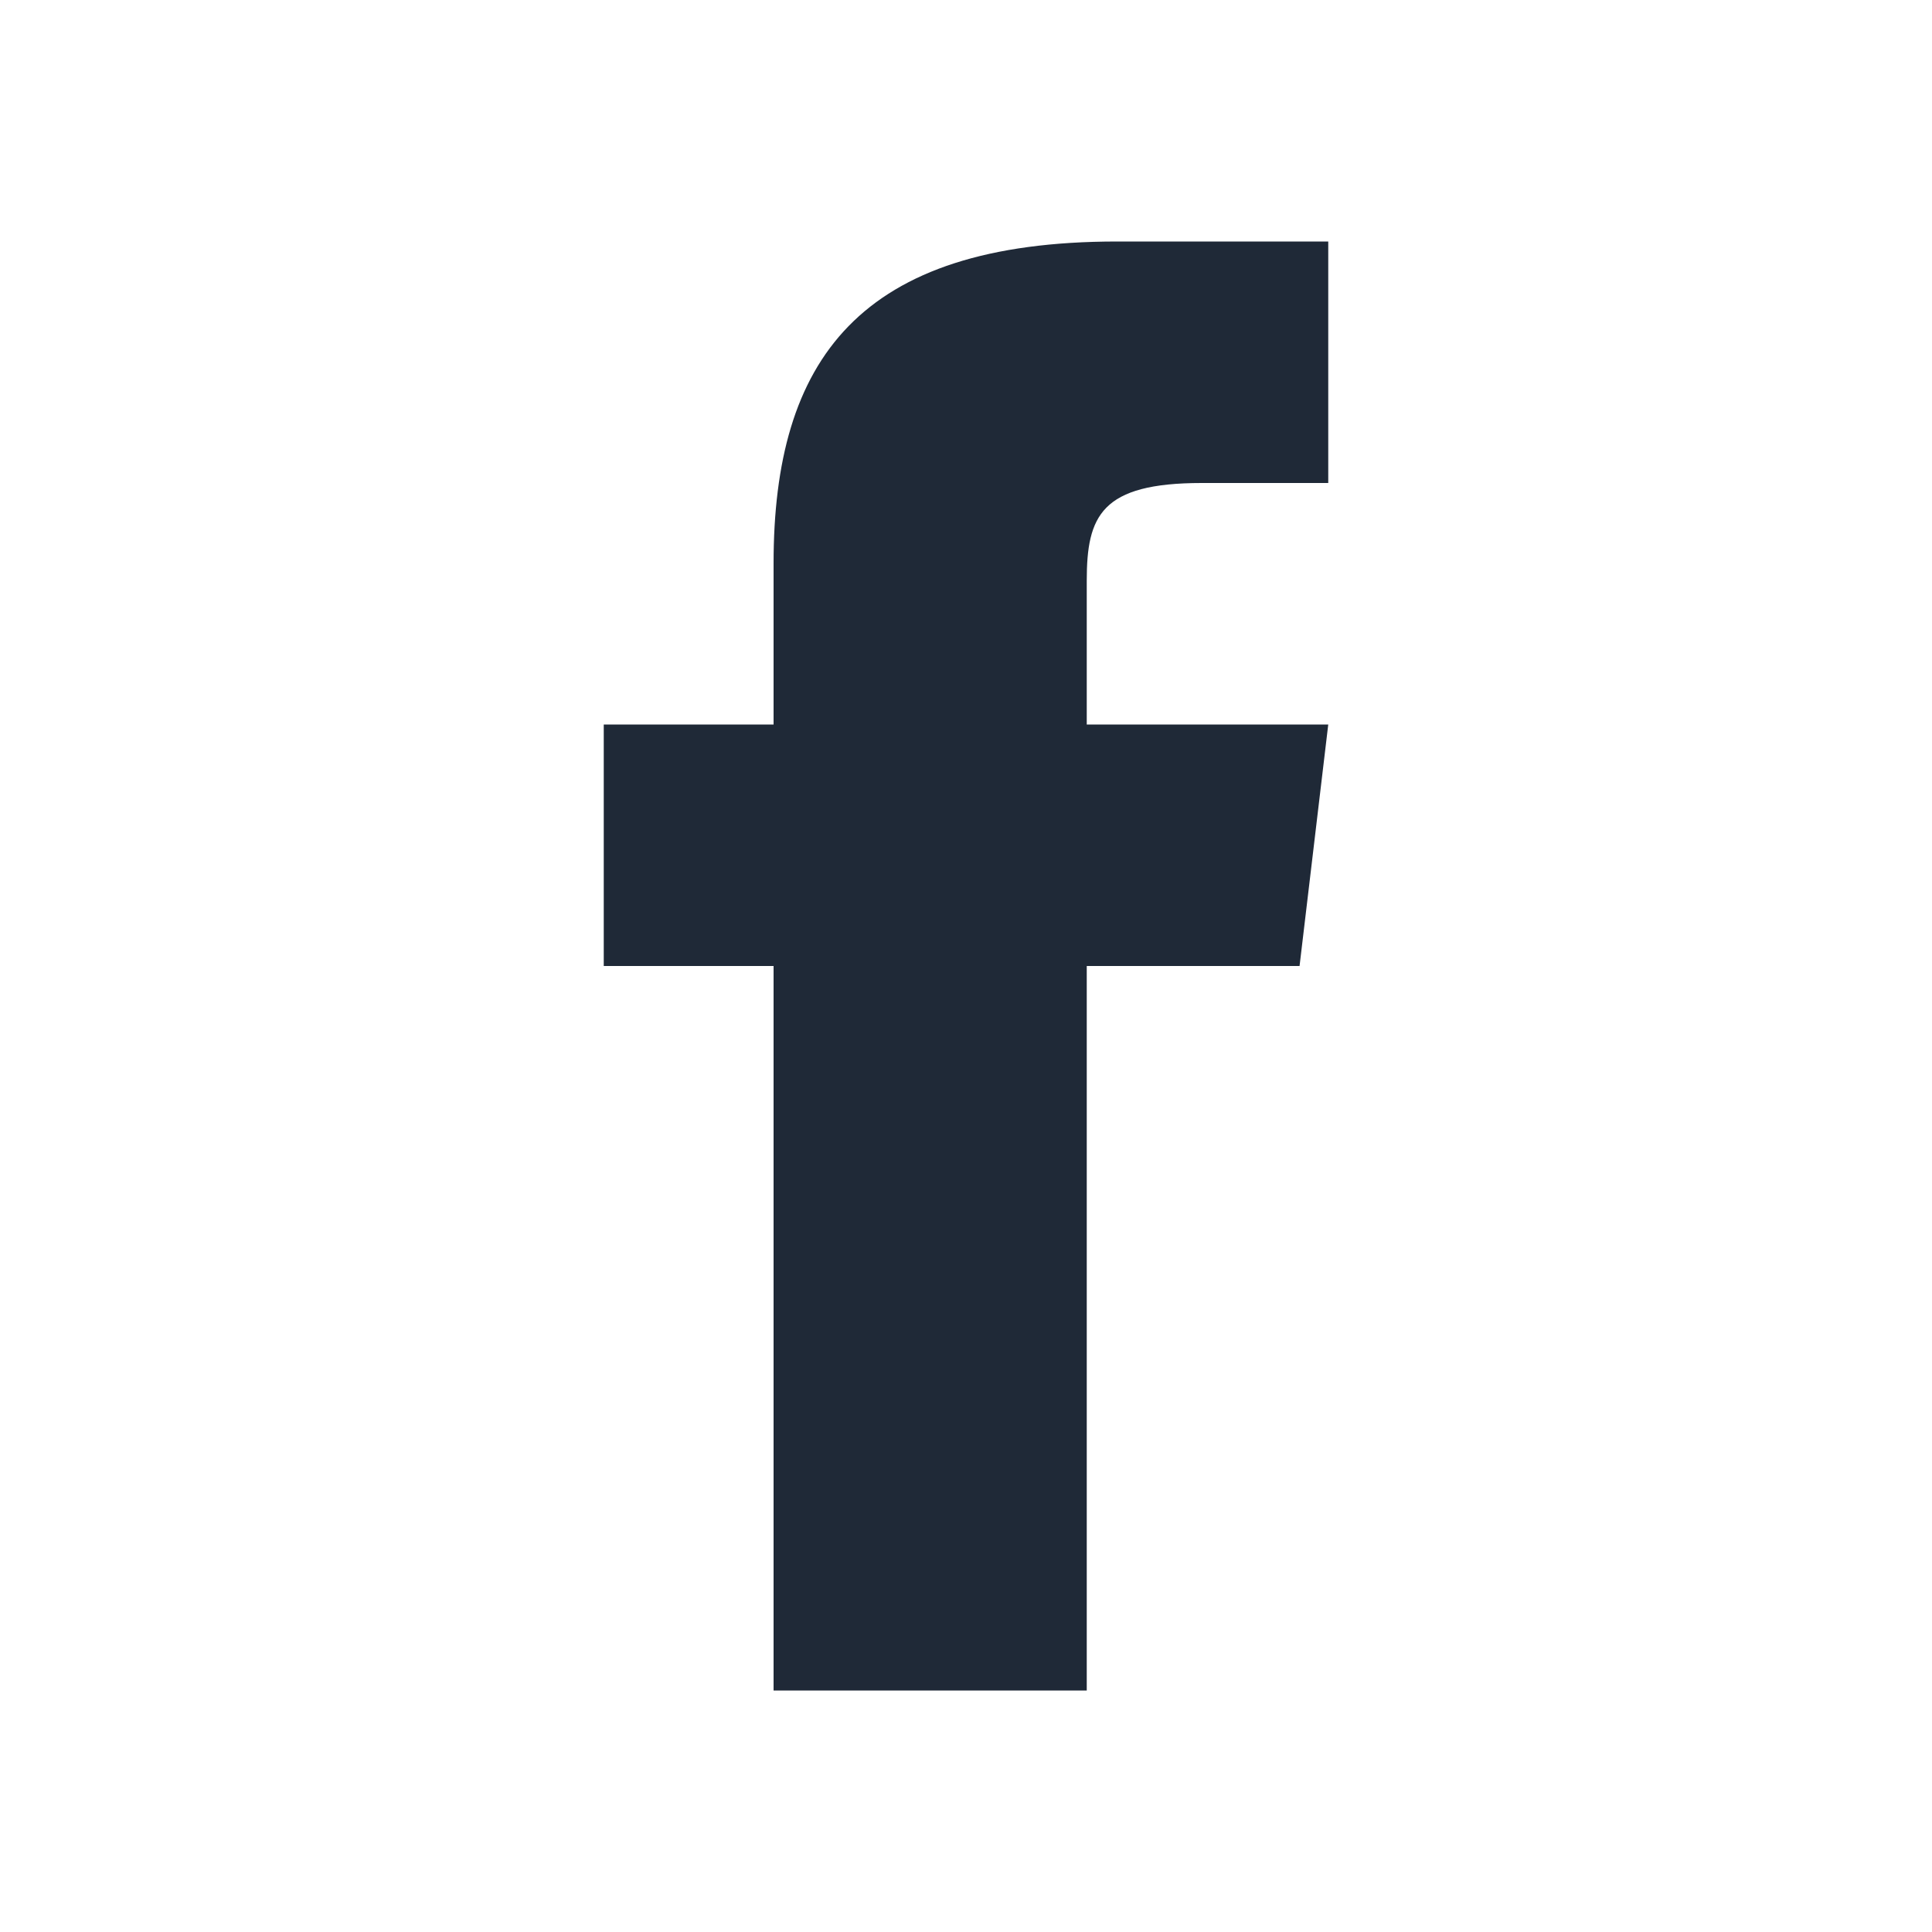 <svg width="20" height="20" viewBox="0 0 20 20" fill="none" xmlns="http://www.w3.org/2000/svg">
<g clip-path="url(#clip0_119_5257)">
<path d="M11.25 7.5V6.012C11.25 5.34 11.398 5 12.441 5H13.75V2.5H11.566C8.891 2.5 8.008 3.727 8.008 5.832V7.5H6.25V10H8.008V17.5H11.25V10H13.453L13.75 7.5H11.25Z" fill="#1F2937"/>
</g>
<defs>
<clipPath id="clip0_119_5257">
<rect width="20" height="20" fill="white"/>
</clipPath>
</defs>
</svg>
